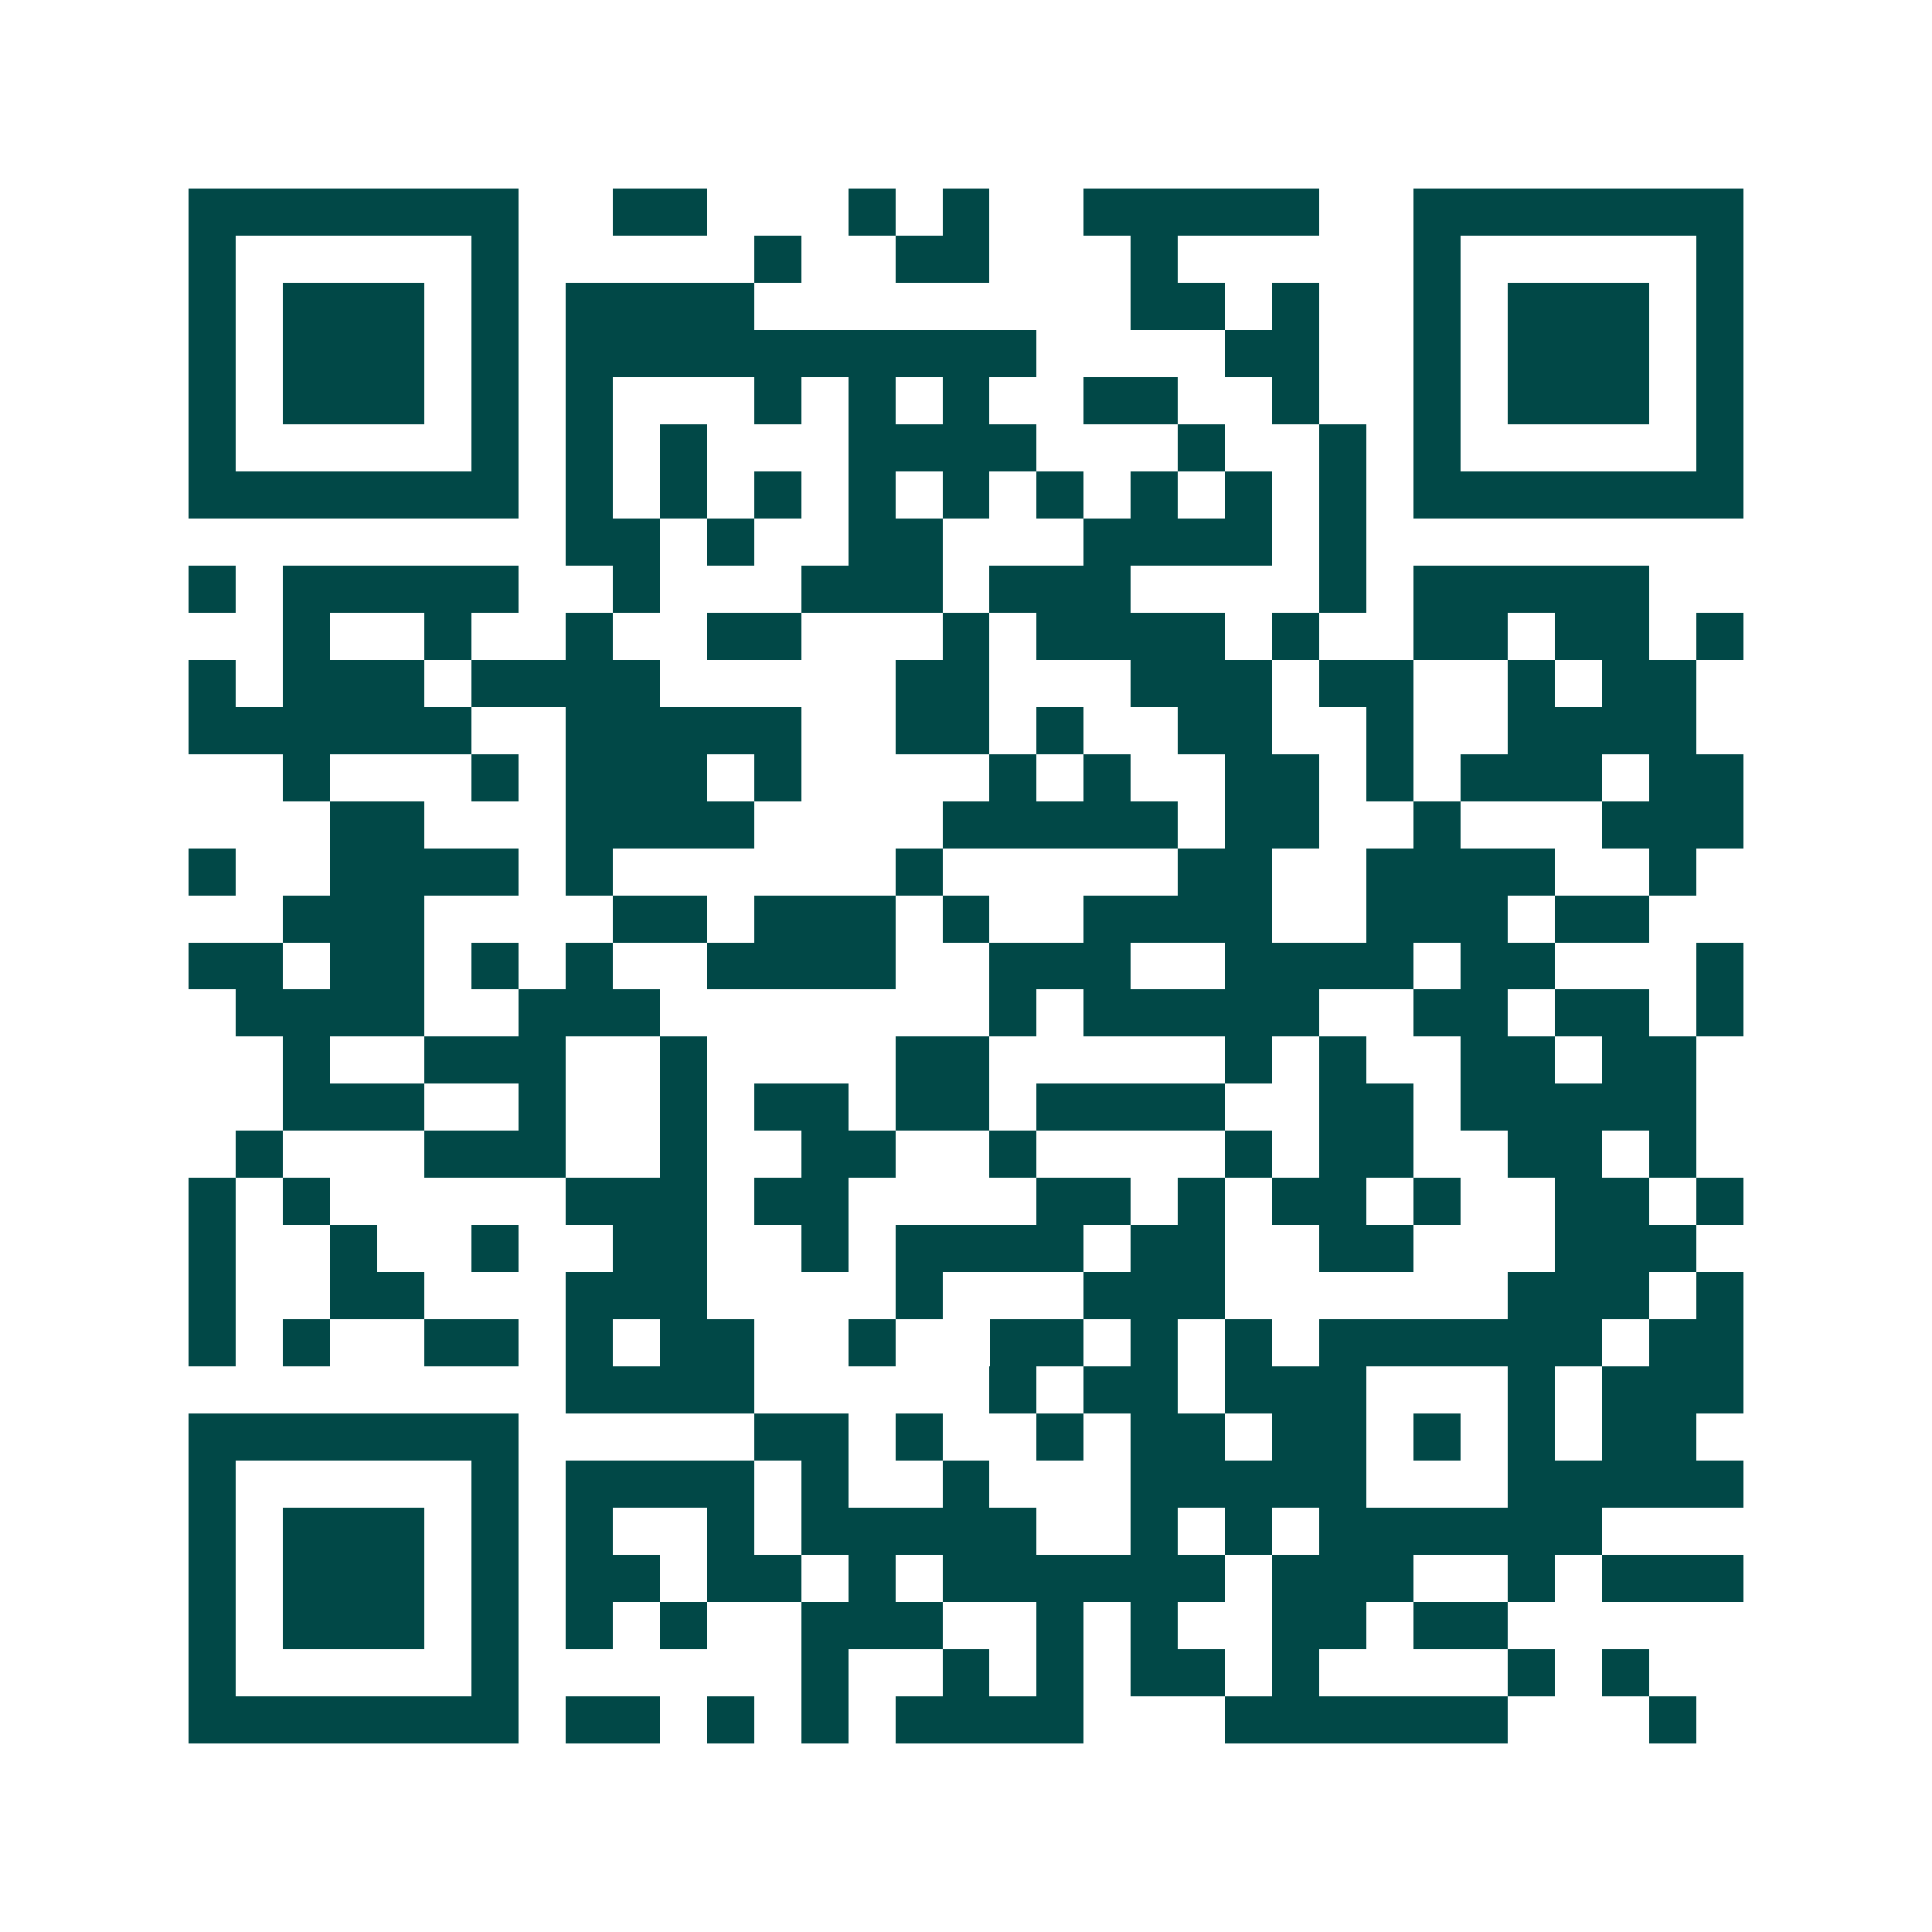 <svg xmlns="http://www.w3.org/2000/svg" width="200" height="200" viewBox="0 0 41 41" shape-rendering="crispEdges"><path fill="#ffffff" d="M0 0h41v41H0z"/><path stroke="#014847" d="M4 4.5h7m2 0h2m3 0h1m1 0h1m2 0h5m2 0h7M4 5.5h1m5 0h1m5 0h1m2 0h2m3 0h1m5 0h1m5 0h1M4 6.5h1m1 0h3m1 0h1m1 0h4m8 0h2m1 0h1m2 0h1m1 0h3m1 0h1M4 7.5h1m1 0h3m1 0h1m1 0h10m4 0h2m2 0h1m1 0h3m1 0h1M4 8.5h1m1 0h3m1 0h1m1 0h1m3 0h1m1 0h1m1 0h1m2 0h2m2 0h1m2 0h1m1 0h3m1 0h1M4 9.5h1m5 0h1m1 0h1m1 0h1m3 0h4m3 0h1m2 0h1m1 0h1m5 0h1M4 10.5h7m1 0h1m1 0h1m1 0h1m1 0h1m1 0h1m1 0h1m1 0h1m1 0h1m1 0h1m1 0h7M12 11.5h2m1 0h1m2 0h2m3 0h4m1 0h1M4 12.5h1m1 0h5m2 0h1m3 0h3m1 0h3m4 0h1m1 0h5M6 13.5h1m2 0h1m2 0h1m2 0h2m3 0h1m1 0h4m1 0h1m2 0h2m1 0h2m1 0h1M4 14.5h1m1 0h3m1 0h4m5 0h2m3 0h3m1 0h2m2 0h1m1 0h2M4 15.5h6m2 0h5m2 0h2m1 0h1m2 0h2m2 0h1m2 0h4M6 16.5h1m3 0h1m1 0h3m1 0h1m4 0h1m1 0h1m2 0h2m1 0h1m1 0h3m1 0h2M7 17.5h2m3 0h4m4 0h5m1 0h2m2 0h1m3 0h3M4 18.5h1m2 0h4m1 0h1m6 0h1m5 0h2m2 0h4m2 0h1M6 19.5h3m4 0h2m1 0h3m1 0h1m2 0h4m2 0h3m1 0h2M4 20.5h2m1 0h2m1 0h1m1 0h1m2 0h4m2 0h3m2 0h4m1 0h2m3 0h1M5 21.5h4m2 0h3m7 0h1m1 0h5m2 0h2m1 0h2m1 0h1M6 22.5h1m2 0h3m2 0h1m4 0h2m5 0h1m1 0h1m2 0h2m1 0h2M6 23.5h3m2 0h1m2 0h1m1 0h2m1 0h2m1 0h4m2 0h2m1 0h5M5 24.5h1m3 0h3m2 0h1m2 0h2m2 0h1m4 0h1m1 0h2m2 0h2m1 0h1M4 25.5h1m1 0h1m5 0h3m1 0h2m4 0h2m1 0h1m1 0h2m1 0h1m2 0h2m1 0h1M4 26.5h1m2 0h1m2 0h1m2 0h2m2 0h1m1 0h4m1 0h2m2 0h2m3 0h3M4 27.5h1m2 0h2m3 0h3m4 0h1m3 0h3m6 0h3m1 0h1M4 28.5h1m1 0h1m2 0h2m1 0h1m1 0h2m2 0h1m2 0h2m1 0h1m1 0h1m1 0h6m1 0h2M12 29.5h4m5 0h1m1 0h2m1 0h3m3 0h1m1 0h3M4 30.5h7m5 0h2m1 0h1m2 0h1m1 0h2m1 0h2m1 0h1m1 0h1m1 0h2M4 31.5h1m5 0h1m1 0h4m1 0h1m2 0h1m3 0h5m3 0h5M4 32.5h1m1 0h3m1 0h1m1 0h1m2 0h1m1 0h5m2 0h1m1 0h1m1 0h6M4 33.5h1m1 0h3m1 0h1m1 0h2m1 0h2m1 0h1m1 0h6m1 0h3m2 0h1m1 0h3M4 34.5h1m1 0h3m1 0h1m1 0h1m1 0h1m2 0h3m2 0h1m1 0h1m2 0h2m1 0h2M4 35.5h1m5 0h1m6 0h1m2 0h1m1 0h1m1 0h2m1 0h1m4 0h1m1 0h1M4 36.5h7m1 0h2m1 0h1m1 0h1m1 0h4m3 0h6m3 0h1"/></svg>
